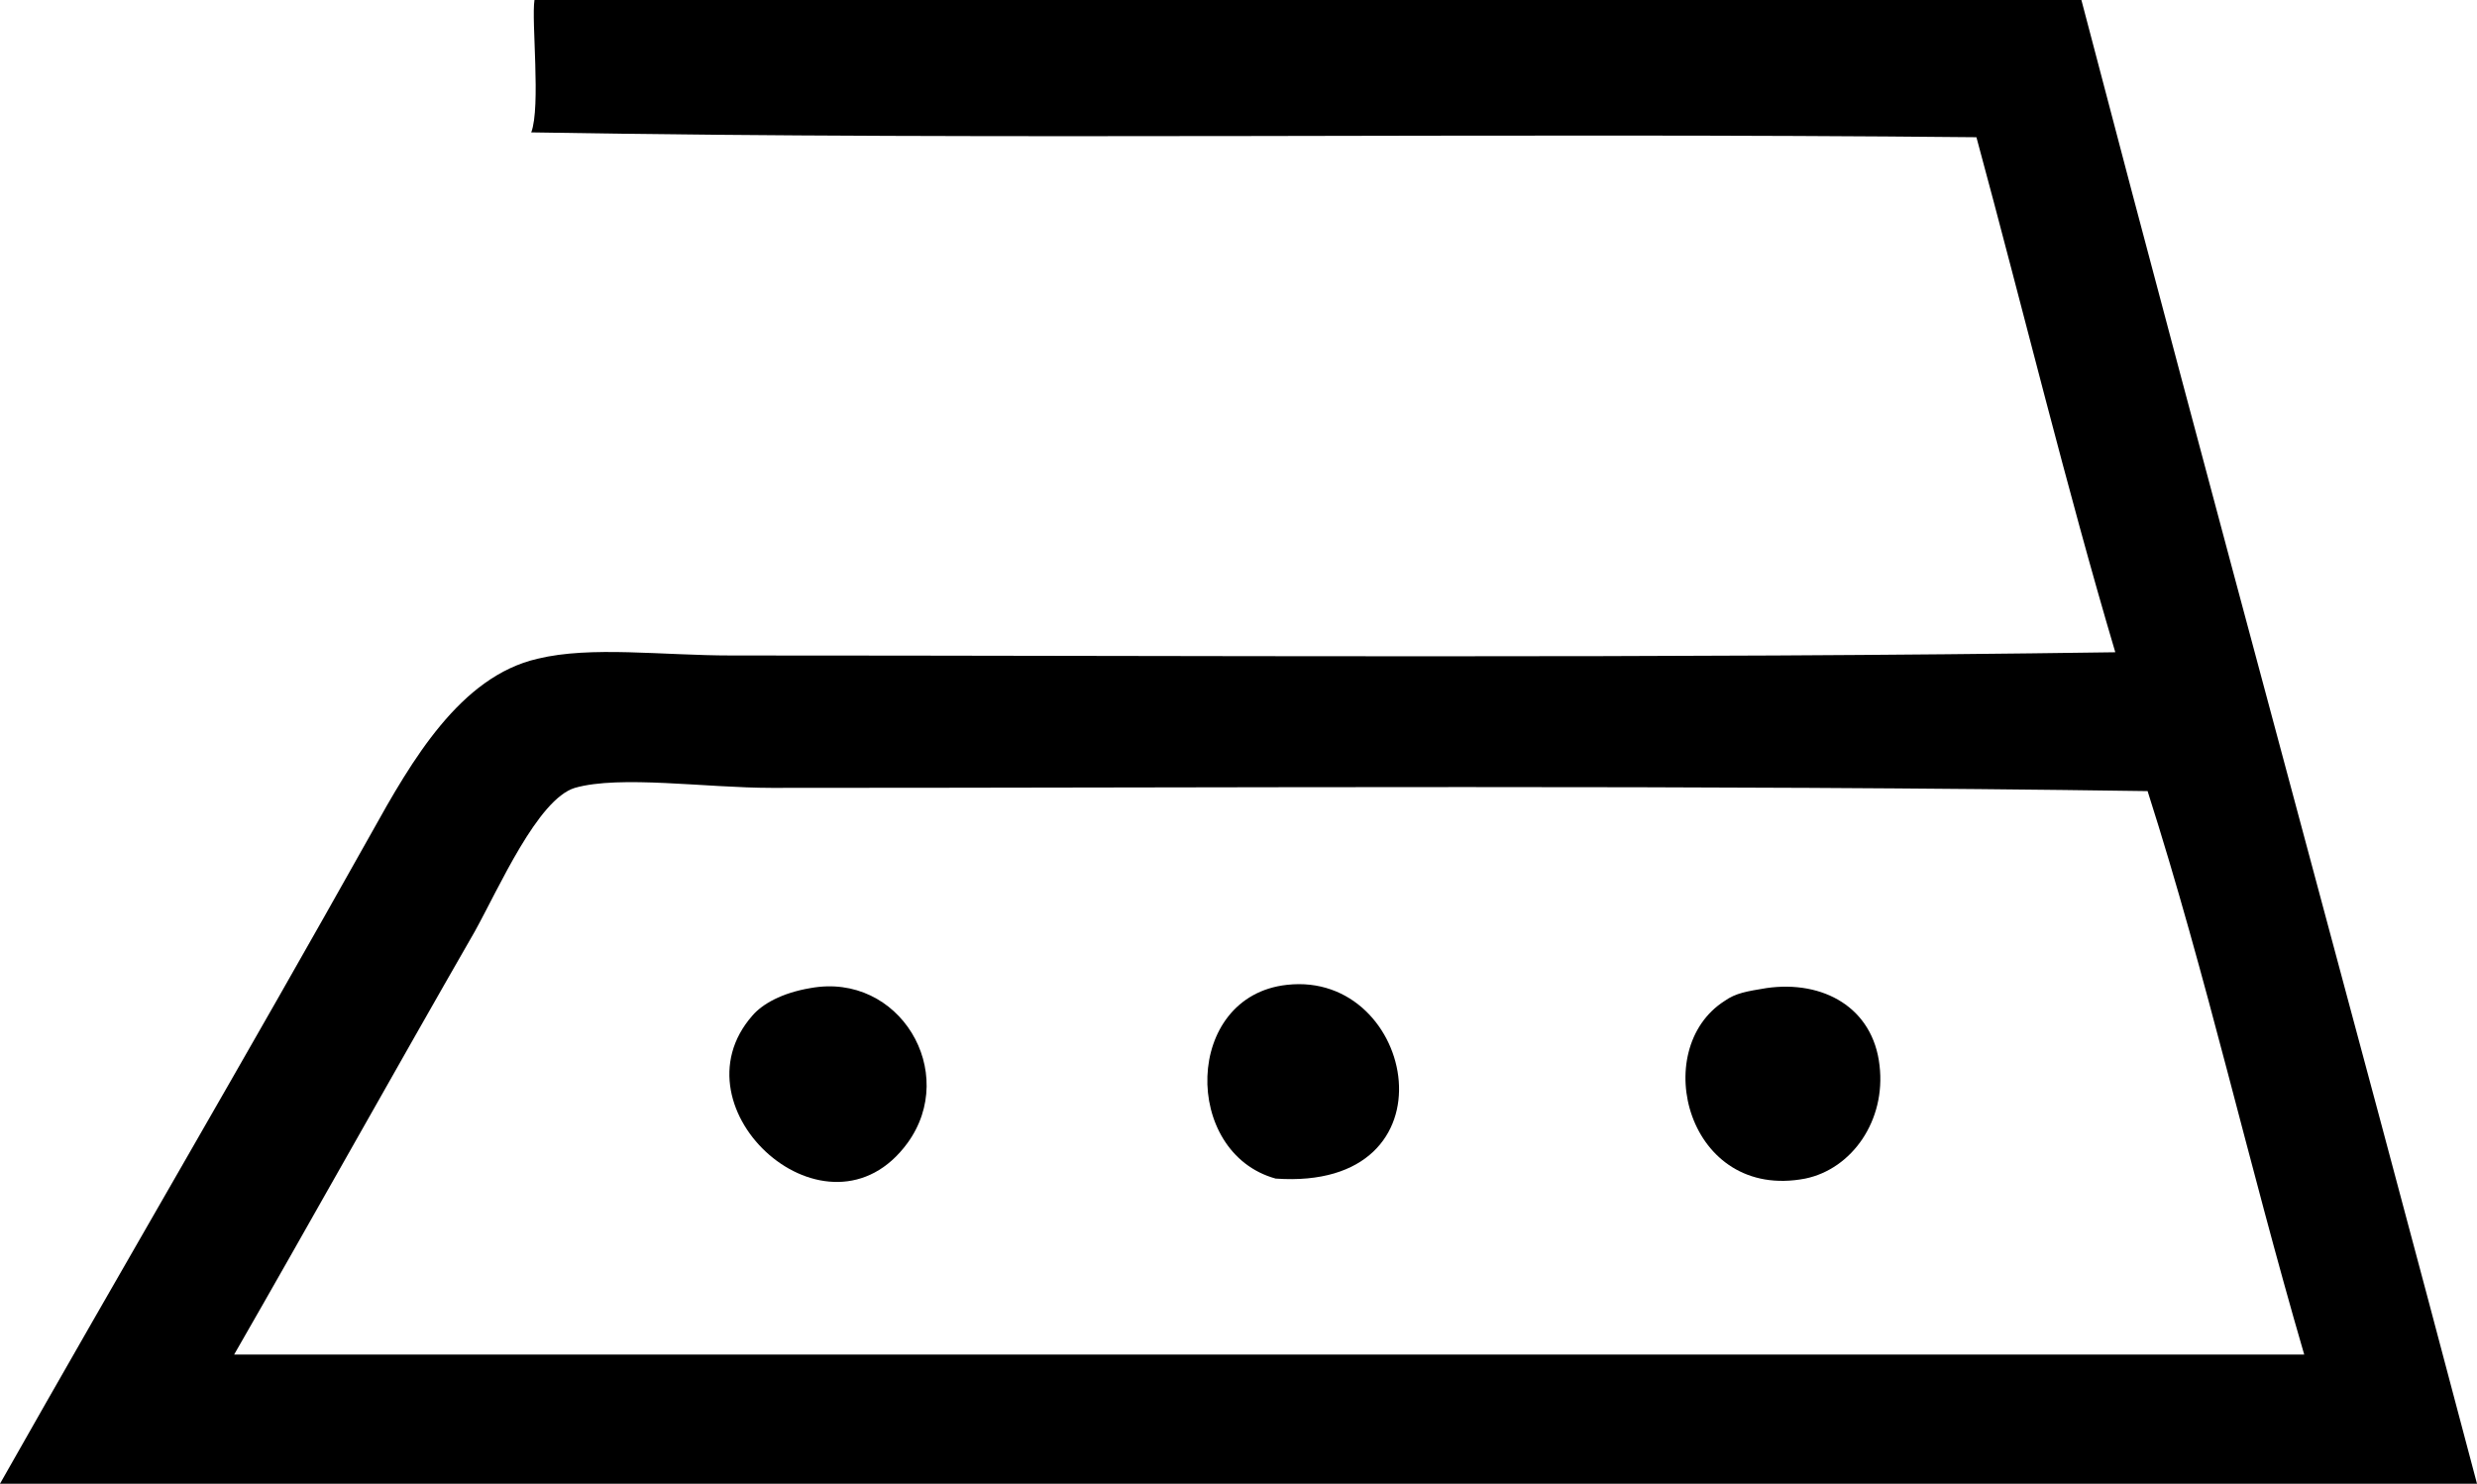 <?xml version="1.0" encoding="utf-8"?>
<!-- Generator: Adobe Illustrator 19.1.0, SVG Export Plug-In . SVG Version: 6.00 Build 0)  -->
<svg version="1.1" id="Layer_1" xmlns="http://www.w3.org/2000/svg" xmlns:xlink="http://www.w3.org/1999/xlink" x="0px" y="0px"
	 viewBox="0 0 153.4 91.9" style="enable-background:new 0 0 153.4 91.9;" xml:space="preserve">
<style type="text/css">
	.st0{fill-rule:evenodd;clip-rule:evenodd;}
</style>
<g>
	<path class="st0" d="M153.4,91.9c-51.1,0-102.2,0-153.4,0c7.7-13.6,15.1-26.2,23-40.3c2.5-4.5,5.5-9.7,10.3-10.8
		c3.3-0.8,7.7-0.2,12-0.2c28.7,0,58,0.2,85.7-0.2c-3-10.1-5.7-21.2-8.6-31.9C92.6,8.2,62.2,8.7,32.9,8.2c0.6-1.6,0-6.9,0.2-8.2
		C65,0,97,0,128.9,0C137.2,31.7,145.4,61.6,153.4,91.9z M133,49c-27.5-0.4-56.9-0.2-85.2-0.2c-4.1,0-9.4-0.8-12.2,0
		c-2.3,0.7-4.7,6.2-6.2,8.9c-5,8.7-10.3,18.2-14.9,26.2c42.7,0,85.4,0,128.2,0C139.2,71.9,136.7,60.6,133,49z"/>
	<path class="st0" d="M50.2,61.2c5.5-1,9.2,5.2,6,9.6c-4.9,6.7-14.7-2.1-9.6-7.9C47.2,62.2,48.4,61.5,50.2,61.2z"/>
	<path class="st0" d="M79,73c-5.8-1.6-5.7-11.3,0.7-12C87.7,60.1,90.4,73.8,79,73z"/>
	<path class="st0" d="M109.4,61.2c3.5-0.5,6.6,1.2,7,4.8c0.4,3.4-1.7,6.4-4.6,7c-7.3,1.4-9.7-8-5-11
		C107.5,61.5,108.2,61.4,109.4,61.2z"/>
</g>
</svg>

